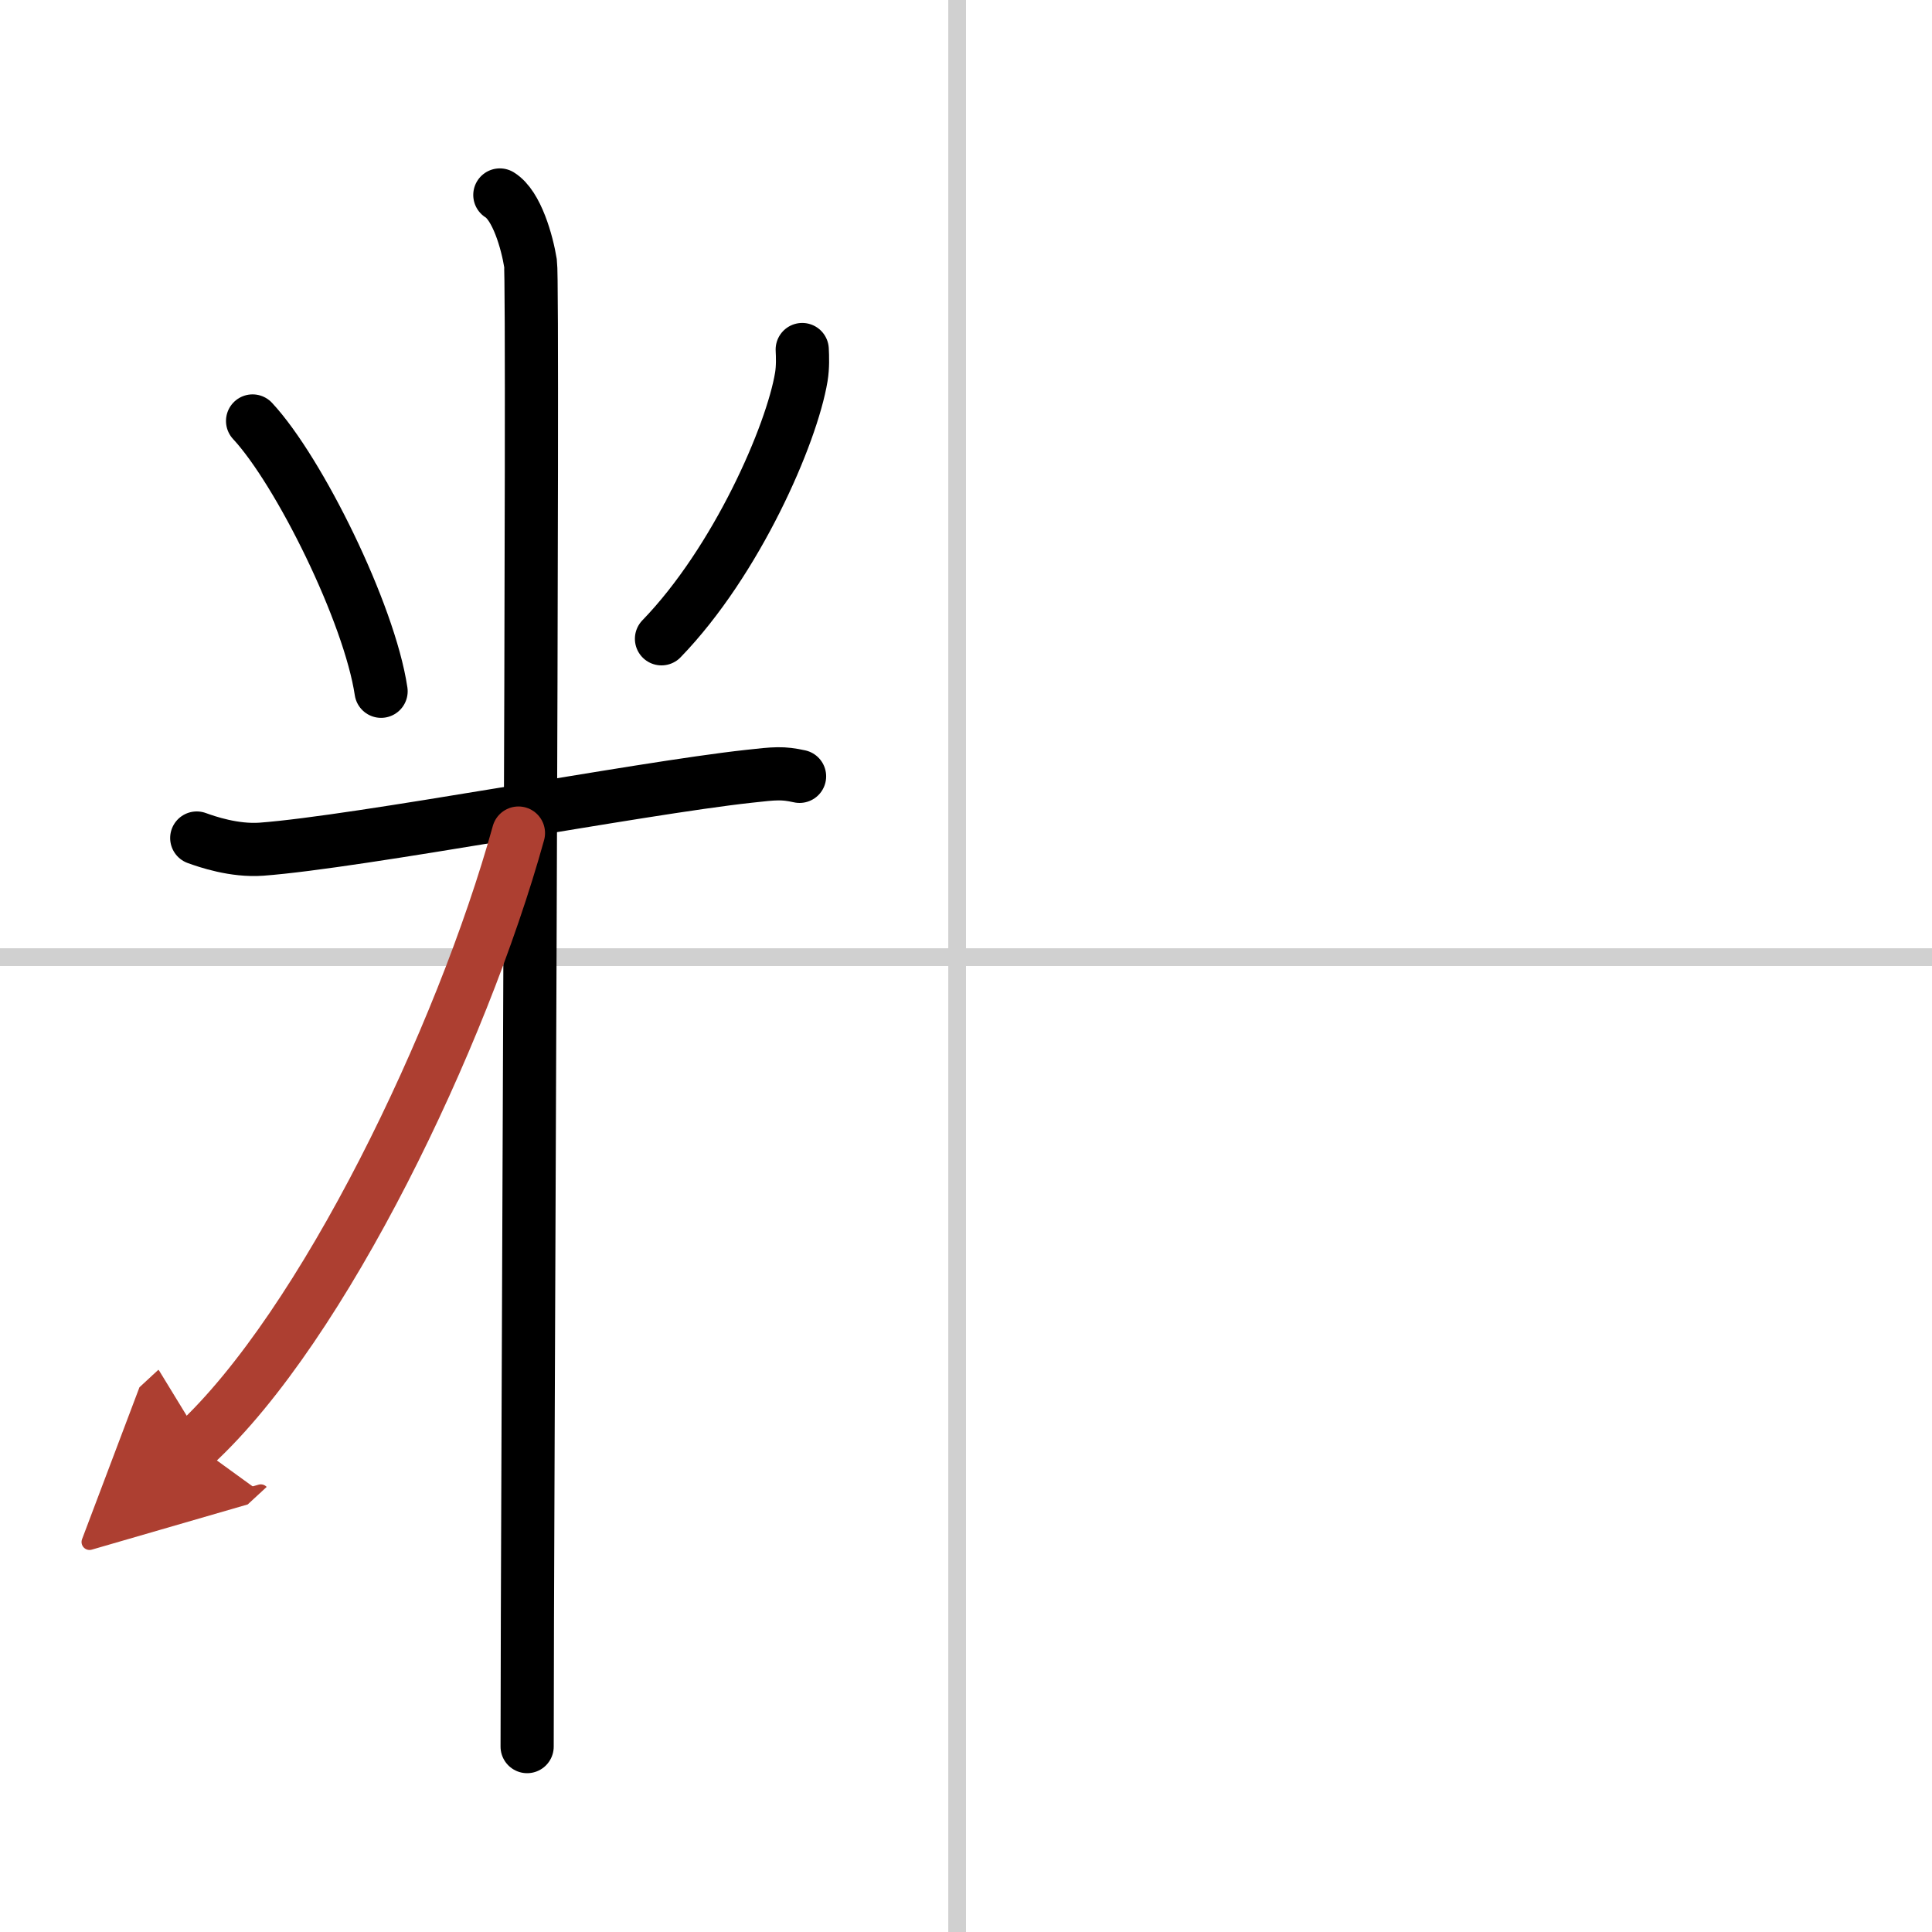 <svg width="400" height="400" viewBox="0 0 109 109" xmlns="http://www.w3.org/2000/svg"><defs><marker id="a" markerWidth="4" orient="auto" refX="1" refY="5" viewBox="0 0 10 10"><polyline points="0 0 10 5 0 10 1 5" fill="#ad3f31" stroke="#ad3f31"/></marker></defs><g fill="none" stroke="#000" stroke-linecap="round" stroke-linejoin="round" stroke-width="3"><rect width="100%" height="100%" fill="#fff" stroke="#fff"/><line x1="54" x2="54" y2="109" stroke="#d0d0d0" stroke-width="1"/><line x2="109" y1="54" y2="54" stroke="#d0d0d0" stroke-width="1"/><path d="m14.25 23.75c2.63 2.83 6.59 10.84 7.25 15.25"/><path d="m45.26 19.72c0.02 0.39 0.04 0.99-0.05 1.54-0.54 3.26-3.65 10.4-7.89 14.78"/><path d="m11.1 47.28c0.58 0.21 2.11 0.74 3.65 0.63 5.49-0.41 21.27-3.43 27.48-4.11 1.52-0.17 1.92-0.21 2.88 0"/><path d="m28.2 11c0.96 0.59 1.54 2.67 1.73 3.85 0.19 1.19-0.19 70.9-0.19 83.69"/><path d="M29.25,47C26.04,58.57,18.23,74.82,11,81.5" marker-end="url(#a)" stroke="#ad3f31"/></g></svg>
